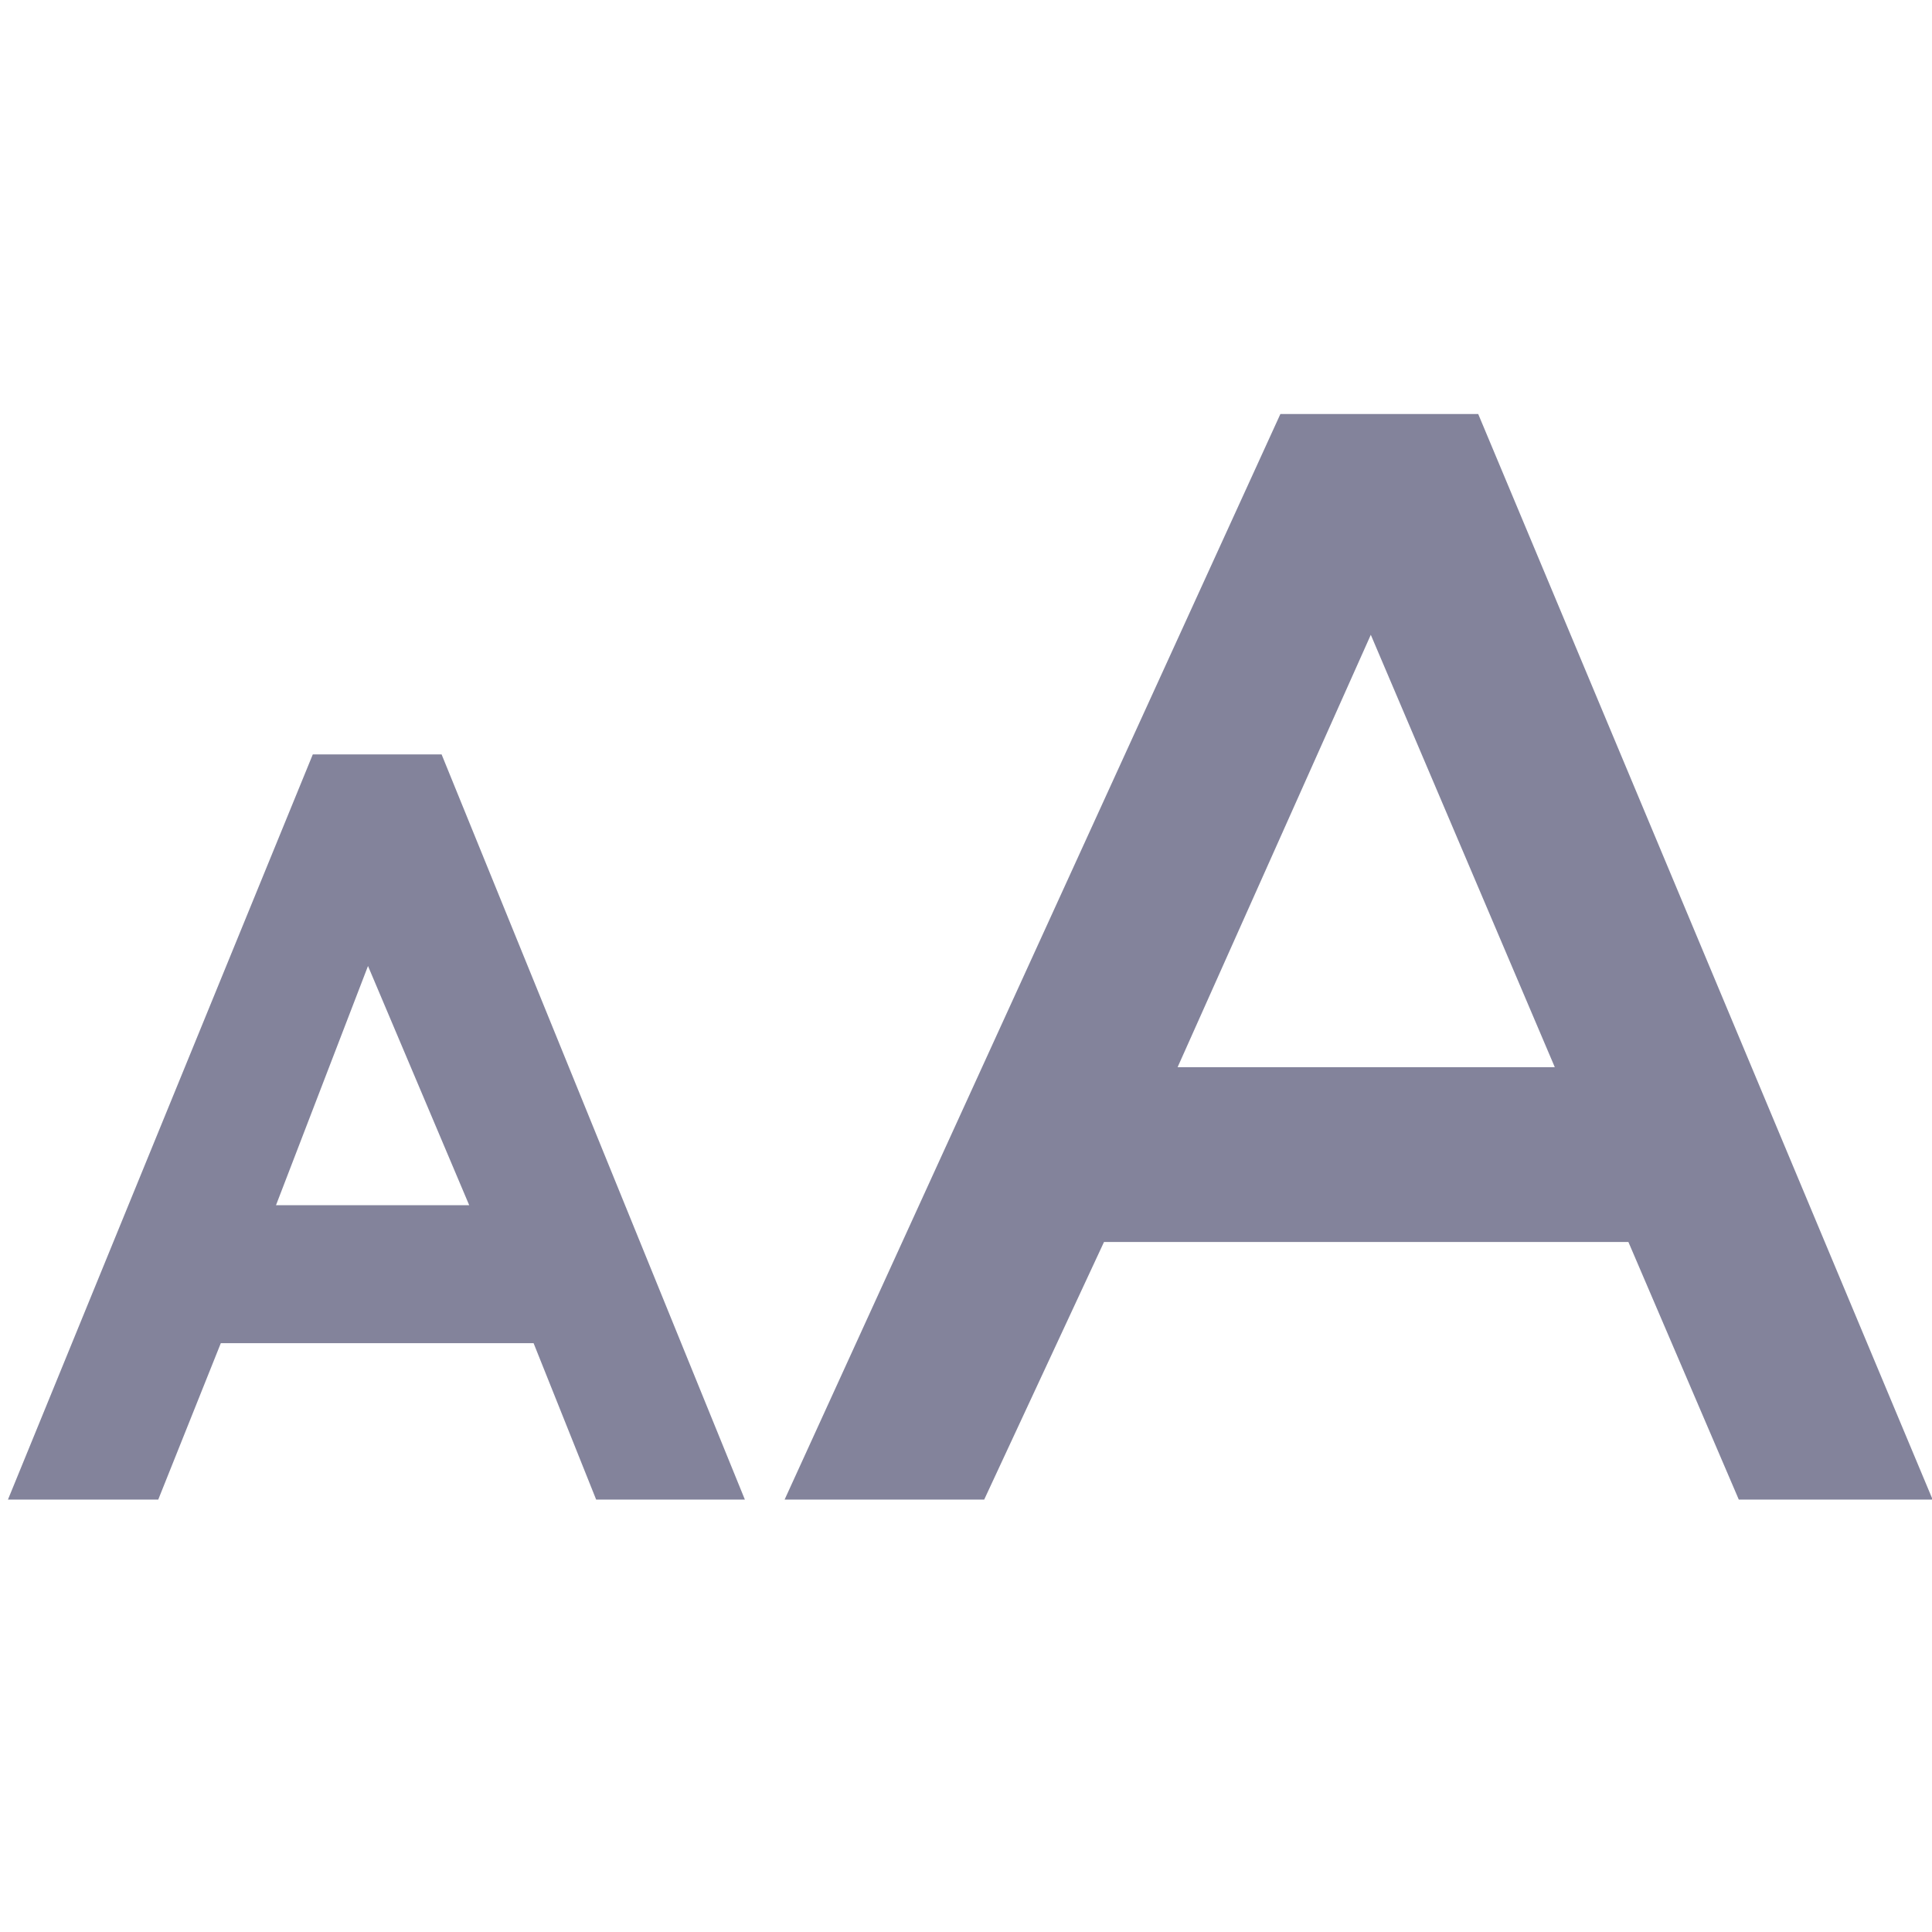 <?xml version="1.0" encoding="utf-8"?>
<!-- Generator: Adobe Illustrator 25.1.0, SVG Export Plug-In . SVG Version: 6.00 Build 0)  -->
<svg version="1.1" id="Warstwa_1" xmlns="http://www.w3.org/2000/svg" xmlns:xlink="http://www.w3.org/1999/xlink" x="0px" y="0px"
	 viewBox="0 0 21 21" style="enable-background:new 0 0 21 21;" xml:space="preserve" aria-hidden="true">
<style type="text/css">
	.st0{opacity:0.6;clip-path:url(#SVGID_2_);}
	.st1{fill-rule:evenodd;clip-rule:evenodd;fill:#303159;}
</style>
<g>
	<defs>
		<rect id="SVGID_1_" x="-0.6" y="4.5" width="22.5" height="11.8"/>
	</defs>
	<clipPath id="SVGID_2_">
		<use xlink:href="#SVGID_1_"  style="overflow:visible;"/>
	</clipPath>
	<g class="st0">
		<path class="st1" d="M14.1,4.1l1.8,0L21.3,17l-1.8,0.7l-1.8-4.2H12L10,17.8L8.4,17l0,0.1L7,17.6l-1.2-3H2.4l-1.2,3l-1.4-0.6
			l3.6-8.8h1.4l3.5,8.6L14.1,4.1z M3,13.1h2.1l-1.1-2.6L3,13.1z M12.8,11.6h4.1l-2-4.7L12.8,11.6z"/>
	</g>
</g>
</svg>
